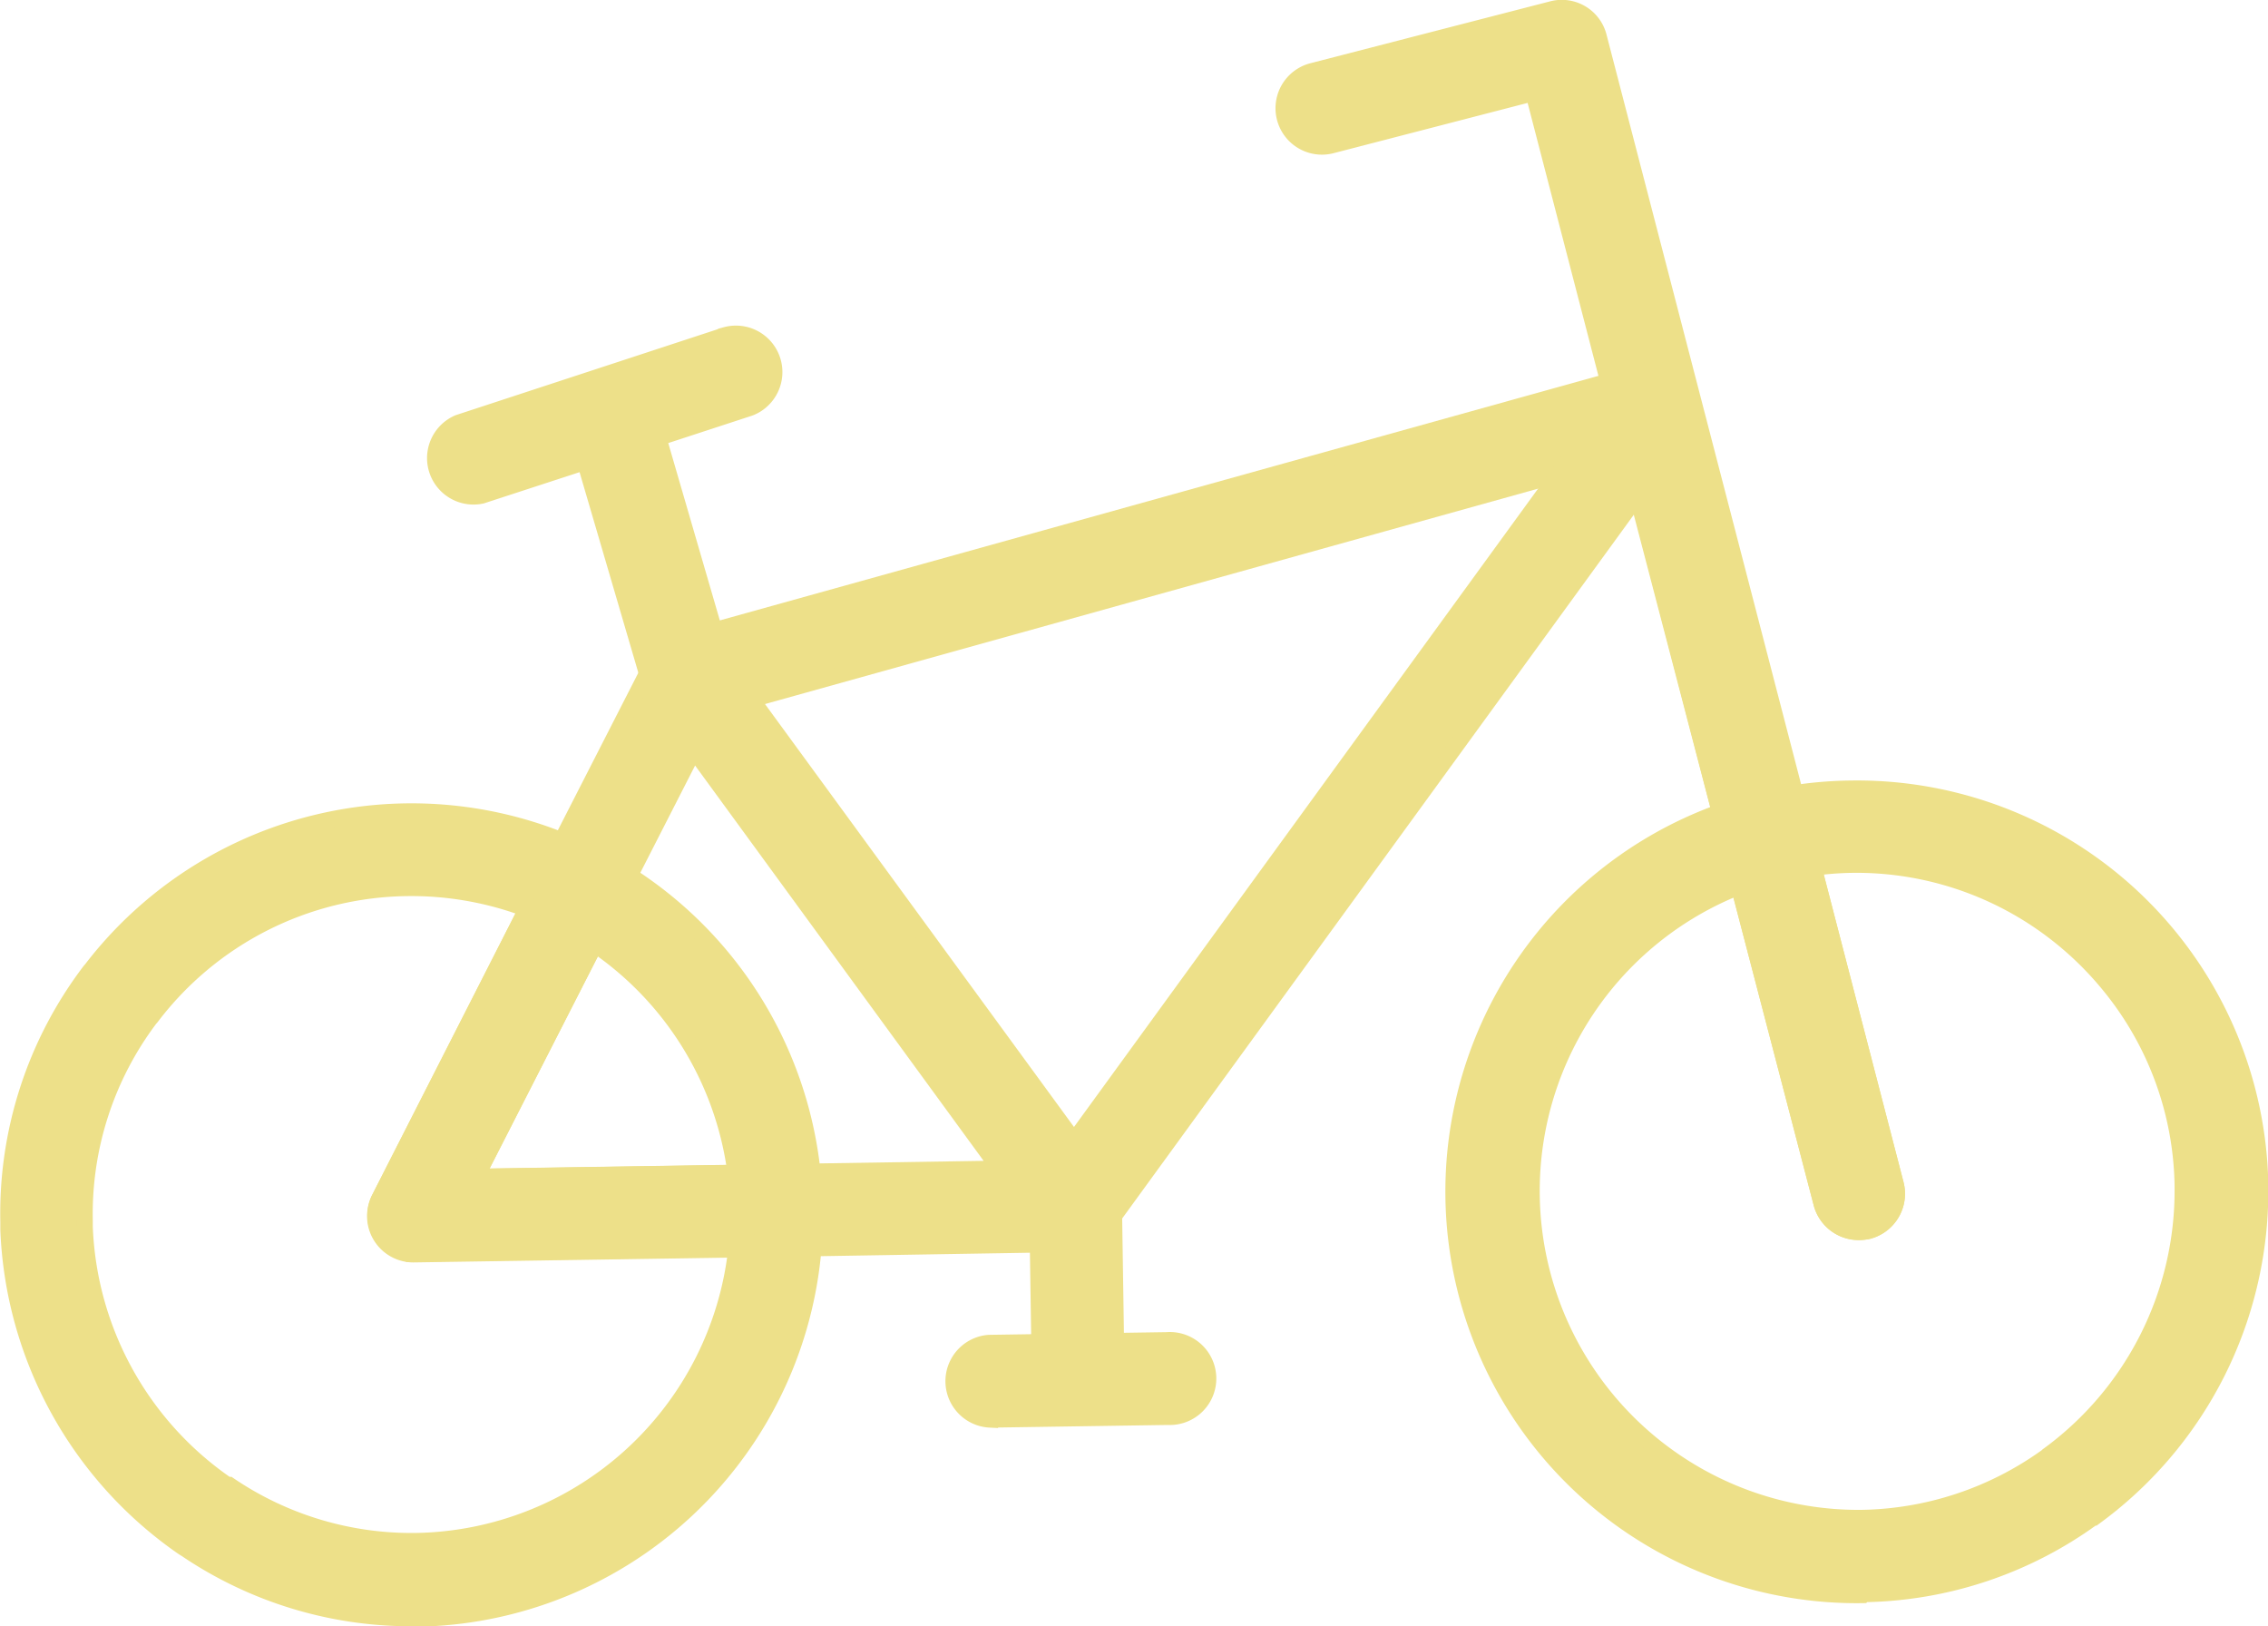 <?xml version="1.0" encoding="UTF-8"?> <svg xmlns="http://www.w3.org/2000/svg" viewBox="0 0 143.48 102.86"><defs><style>.cls-1{fill:#ede089;stroke:#ede089;stroke-miterlimit:10;}</style></defs><title>Recurso 20</title><g id="Capa_2" data-name="Capa 2"><g id="Capa_1-2" data-name="Capa 1"><path class="cls-1" d="M26.43,102.36A25.36,25.36,0,0,1,11.77,98l-.18-.11A25.67,25.67,0,0,1,.52,77.77c0-.15,0-.32,0-.48A25.36,25.36,0,0,1,5.69,61.4l.08-.09a25.53,25.53,0,0,1,32-7.14,2.42,2.42,0,0,1,1.05,3.26l-8.67,17,18.94-.29a2.43,2.43,0,0,1,1.73.69,2.46,2.46,0,0,1,.74,1.71,25.58,25.58,0,0,1-25.07,25.85Zm-12-8.45.06,0a20.52,20.52,0,0,0,11.9,3.55h0A20.72,20.72,0,0,0,46.57,79l-20.4.31A2.43,2.43,0,0,1,24,75.79L33.31,57.5a20.77,20.77,0,0,0-7.62-1.32h0A20.61,20.61,0,0,0,9.58,64.34l-.08.09A20.51,20.51,0,0,0,5.37,77.2c0,.14,0,.26,0,.39a20.74,20.74,0,0,0,9,16.32Z"></path><path class="cls-1" d="M49.15,79l-23,.35A2.43,2.43,0,0,1,24,75.79L34.47,55.22A2.45,2.45,0,0,1,35.9,54a2.41,2.41,0,0,1,1.86.16A25.52,25.52,0,0,1,51.55,76.39h0v.12A2.43,2.43,0,0,1,49.15,79Zm-19-4.58,16.37-.25a20.69,20.69,0,0,0-8.88-14.41Z"></path><path class="cls-1" d="M117.85,100.9a25.53,25.53,0,0,1-6.75-50.25h0a25.67,25.67,0,0,1,5.86-.78h.06A25.52,25.52,0,0,1,143,74.93h0c0,.1,0,.21,0,.31A25.54,25.54,0,0,1,132.47,96l-.06,0a25.3,25.3,0,0,1-14.5,4.84Zm14.52-4.81,0,0ZM110,56.1A20.67,20.67,0,0,0,117.78,96h0a20.59,20.59,0,0,0,11.71-3.89l.05-.05a20.69,20.69,0,0,0,8.53-16.86V75a20.46,20.46,0,0,0-4.57-12.59,20.81,20.81,0,0,0-4.7-4.28,20.57,20.57,0,0,0-11.71-3.42h0a20.48,20.48,0,0,0-2.34.18l5.19,20a2.43,2.43,0,0,1-4.71,1.23h0Z"></path><path class="cls-1" d="M117.61,77.93a2.44,2.44,0,0,1-2.39-1.82l-5.86-22.49a2.43,2.43,0,0,1,1.53-2.9,2.47,2.47,0,0,1,.81-.15,2.43,2.43,0,0,1,2.4,1.82l5.83,22.49a2.45,2.45,0,0,1-1.75,3A2.8,2.8,0,0,1,117.61,77.93Z"></path><path class="cls-1" d="M68,78.69,49.15,79a2.44,2.44,0,1,1-.07-4.87l14.12-.22L41.57,44.28a2.41,2.41,0,0,1-.38-.75L37,29.23l-6.53,2.13A2.44,2.44,0,0,1,29,26.73l16.92-5.55a2.44,2.44,0,0,1,1.52,4.63L41.66,27.7l4.09,14.06L69.91,74.82A2.44,2.44,0,0,1,68,78.69Z"></path><path class="cls-1" d="M111.78,55.43a2.44,2.44,0,0,1-2.4-1.82L97,5.9,84.26,9.2A2.43,2.43,0,0,1,83,4.49L98.15.58a2.42,2.42,0,0,1,3,1.74l13,50.07a2.45,2.45,0,0,1-1.75,3A2.22,2.22,0,0,1,111.78,55.43Z"></path><path class="cls-1" d="M36.68,58.76a2.49,2.49,0,0,1-1.15-.27,2.44,2.44,0,0,1-1.06-3.27l6.89-13.48a2.45,2.45,0,0,1,1.52-1.24l61.09-17a2.44,2.44,0,0,1,1.87.24A2.38,2.38,0,0,1,107,25.21l7.09,27.18a2.43,2.43,0,1,1-4.71,1.23L102.9,28.83,45.21,44.9l-6.4,12.53A2.44,2.44,0,0,1,36.68,58.76Z"></path><path class="cls-1" d="M68.24,89.25a2.43,2.43,0,0,1-2.47-2.39l-.16-10.69a2.39,2.39,0,0,1,.46-1.46l36.59-50.32a2.43,2.43,0,0,1,3.94,2.86L70.49,76.91l.15,9.87A2.43,2.43,0,0,1,68.24,89.25Z"></path><path class="cls-1" d="M73.89,89.63l-11.25.17a2.44,2.44,0,0,1-.08-4.87l11.26-.17a2.44,2.44,0,1,1,.07,4.87Z"></path></g></g></svg> 